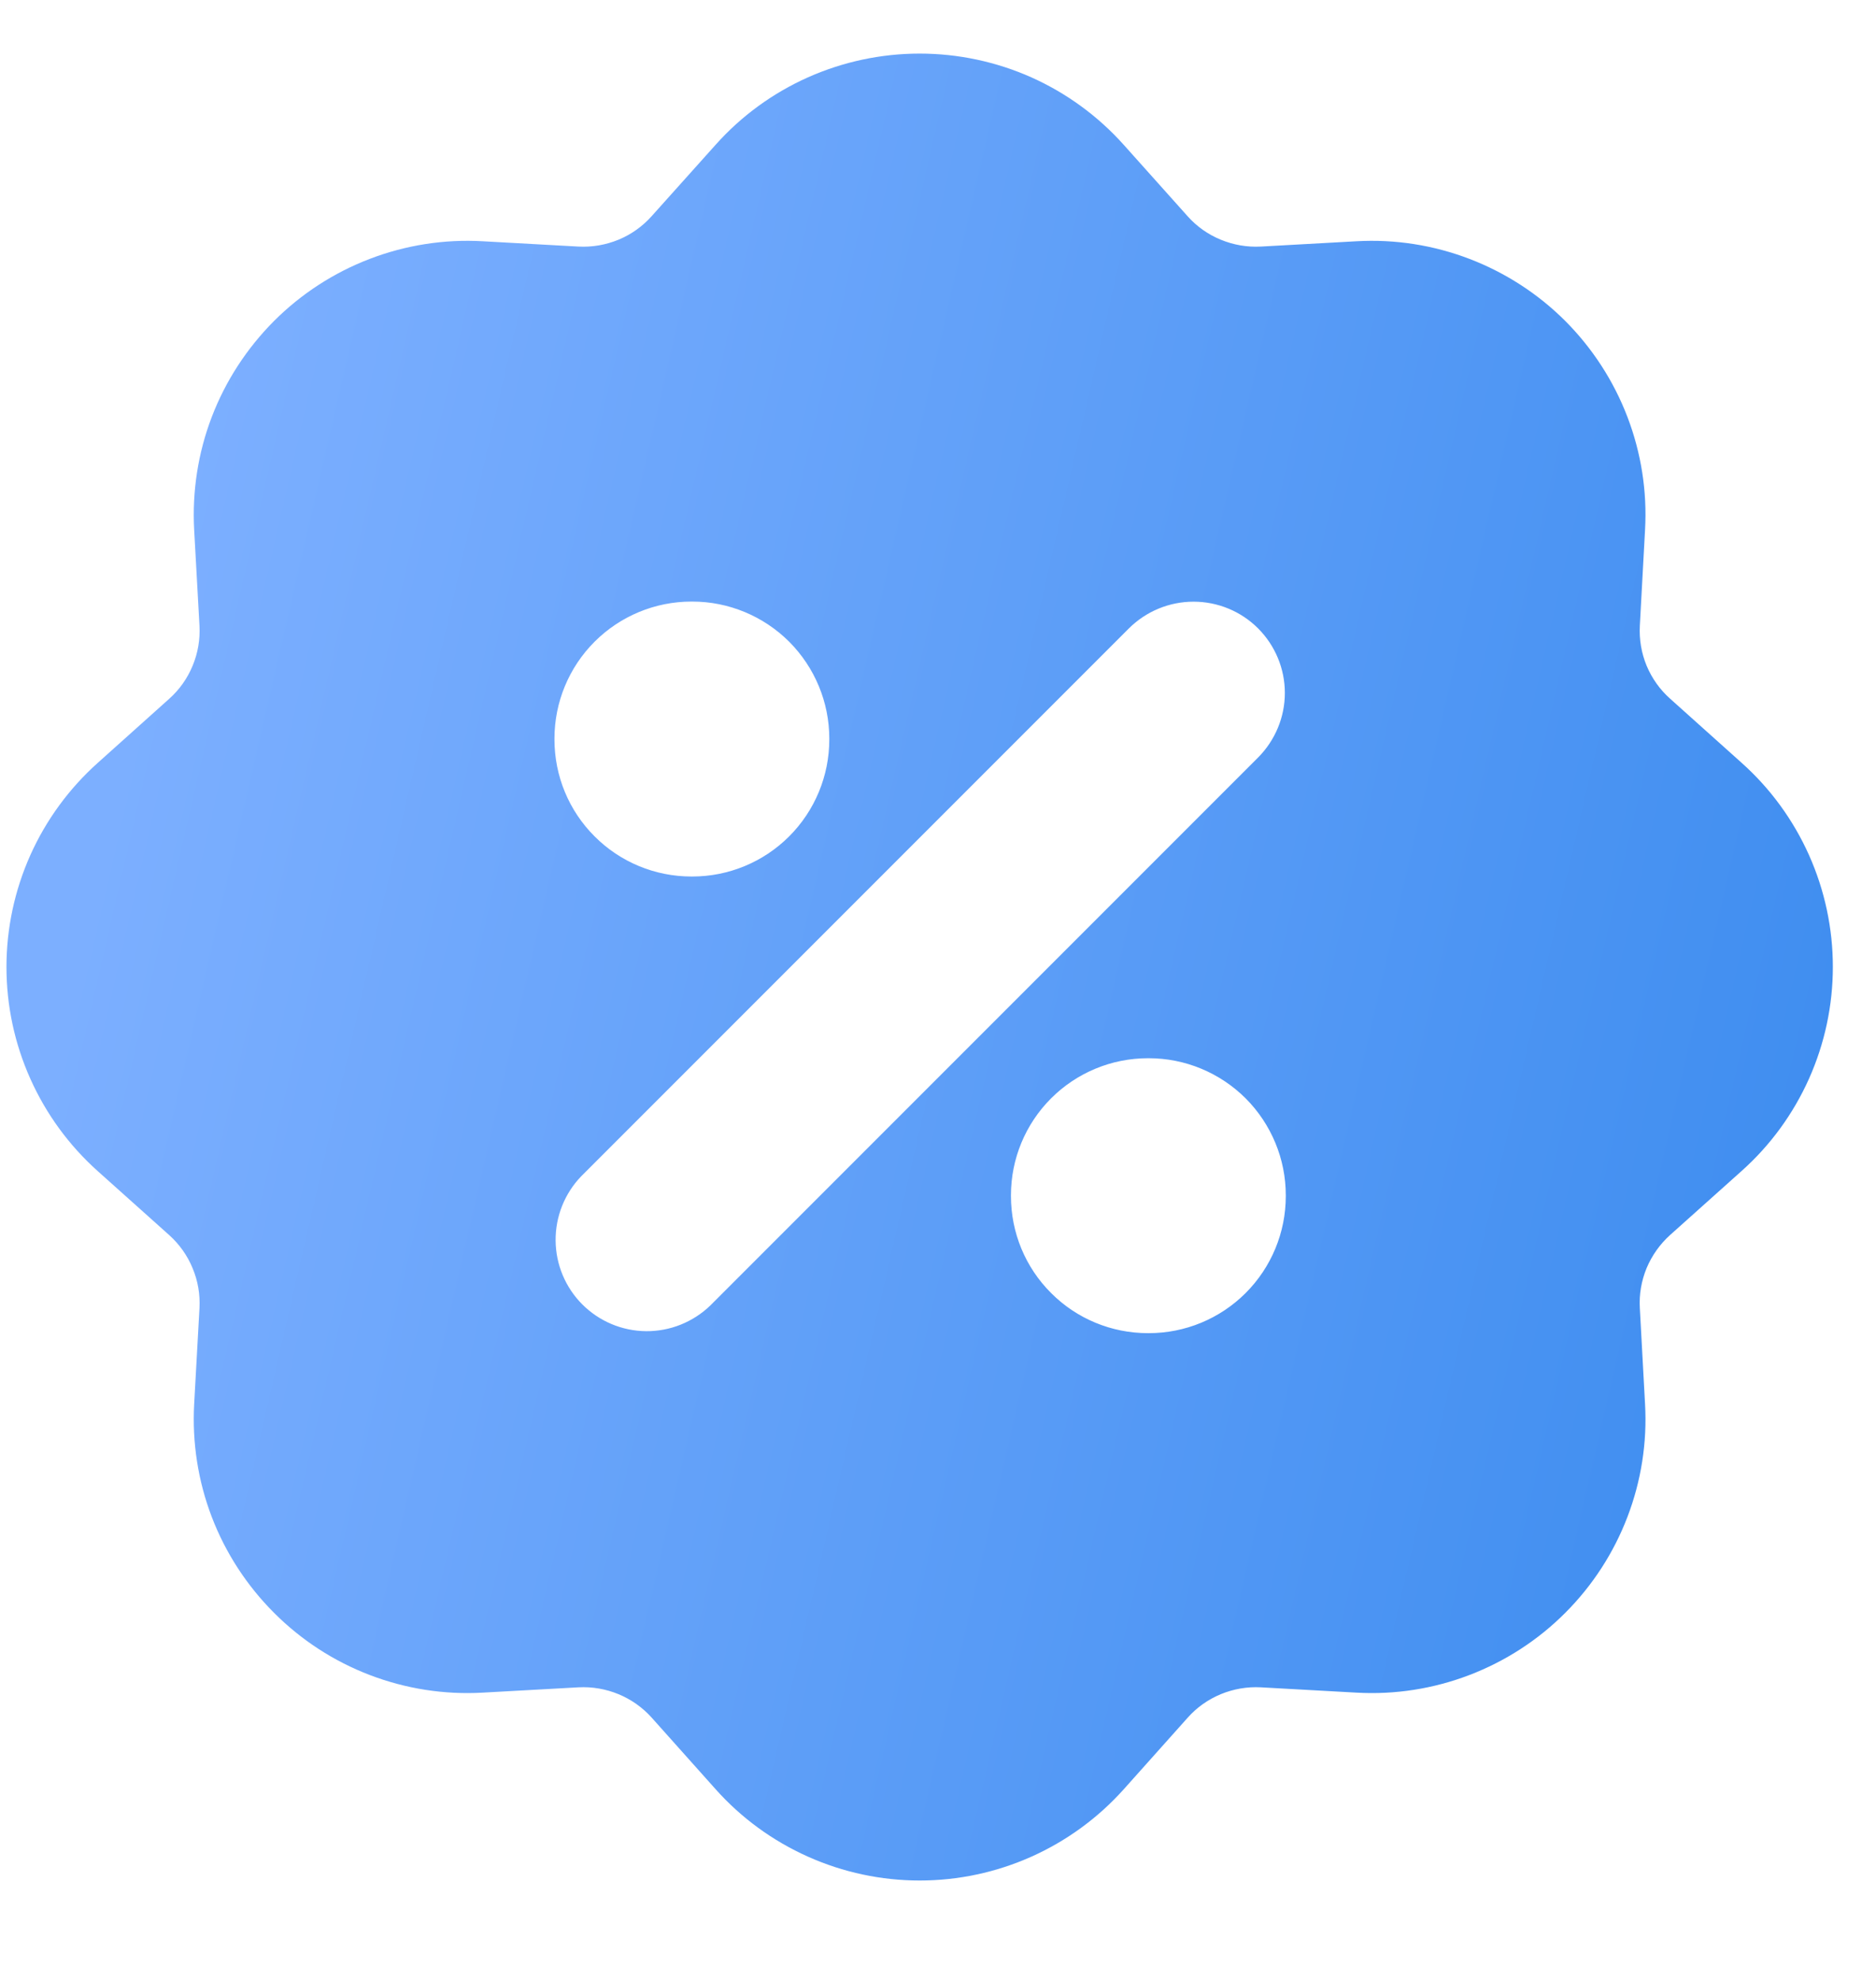 <svg width="18" height="19" viewBox="0 0 18 19" fill="none" xmlns="http://www.w3.org/2000/svg">
<path fill-rule="evenodd" clip-rule="evenodd" d="M6.866 1.389C7.112 1.113 7.414 0.893 7.752 0.742C8.089 0.592 8.454 0.514 8.824 0.514C9.193 0.514 9.559 0.592 9.896 0.742C10.233 0.893 10.535 1.113 10.782 1.389L11.395 2.074C11.482 2.172 11.591 2.249 11.713 2.299C11.834 2.349 11.965 2.372 12.097 2.365L13.016 2.314C13.385 2.293 13.754 2.351 14.099 2.483C14.444 2.615 14.758 2.818 15.019 3.079C15.28 3.341 15.483 3.654 15.615 3.999C15.747 4.344 15.805 4.713 15.784 5.082L15.734 6.002C15.727 6.133 15.749 6.264 15.799 6.385C15.85 6.507 15.927 6.615 16.025 6.702L16.71 7.316C16.986 7.562 17.206 7.864 17.357 8.201C17.508 8.539 17.586 8.904 17.586 9.274C17.586 9.644 17.508 10.009 17.357 10.347C17.206 10.684 16.986 10.986 16.71 11.232L16.025 11.845C15.927 11.933 15.85 12.042 15.799 12.163C15.749 12.285 15.726 12.416 15.734 12.547L15.784 13.467C15.805 13.836 15.747 14.205 15.615 14.55C15.483 14.895 15.28 15.208 15.019 15.469C14.758 15.731 14.444 15.934 14.099 16.066C13.754 16.198 13.385 16.256 13.016 16.235L12.097 16.184C11.965 16.177 11.834 16.2 11.713 16.25C11.592 16.3 11.483 16.377 11.396 16.475L10.783 17.161C10.536 17.437 10.234 17.657 9.897 17.808C9.559 17.959 9.194 18.037 8.824 18.037C8.455 18.037 8.089 17.959 7.752 17.808C7.414 17.657 7.112 17.437 6.866 17.161L6.253 16.475C6.165 16.377 6.056 16.3 5.935 16.25C5.814 16.2 5.682 16.177 5.551 16.184L4.631 16.235C4.262 16.256 3.893 16.198 3.548 16.066C3.203 15.934 2.89 15.731 2.629 15.469C2.368 15.208 2.164 14.895 2.032 14.55C1.9 14.205 1.843 13.836 1.863 13.467L1.914 12.547C1.921 12.416 1.899 12.285 1.848 12.164C1.798 12.042 1.721 11.934 1.623 11.846L0.938 11.233C0.663 10.987 0.442 10.685 0.291 10.347C0.14 10.01 0.062 9.645 0.062 9.275C0.062 8.905 0.14 8.54 0.291 8.202C0.442 7.865 0.663 7.563 0.938 7.317L1.623 6.703C1.721 6.616 1.798 6.507 1.848 6.386C1.899 6.264 1.921 6.133 1.914 6.002L1.863 5.082C1.843 4.713 1.9 4.344 2.032 3.999C2.164 3.654 2.368 3.341 2.629 3.079C2.89 2.818 3.203 2.615 3.548 2.483C3.893 2.351 4.262 2.293 4.631 2.314L5.551 2.365C5.682 2.372 5.813 2.349 5.935 2.299C6.056 2.249 6.164 2.172 6.252 2.074L6.866 1.389ZM12.071 6.027C12.235 6.191 12.328 6.414 12.328 6.646C12.328 6.879 12.235 7.101 12.071 7.266L6.815 12.522C6.65 12.681 6.429 12.77 6.199 12.768C5.969 12.766 5.75 12.674 5.587 12.511C5.425 12.349 5.333 12.129 5.331 11.899C5.329 11.67 5.417 11.448 5.576 11.283L10.832 6.027C10.997 5.863 11.22 5.771 11.452 5.771C11.684 5.771 11.907 5.863 12.071 6.027ZM6.634 5.77C6.285 5.77 5.951 5.909 5.705 6.155C5.458 6.402 5.32 6.736 5.32 7.084V7.093C5.32 7.442 5.458 7.776 5.705 8.022C5.951 8.269 6.285 8.407 6.634 8.407H6.643C6.991 8.407 7.325 8.269 7.572 8.022C7.818 7.776 7.957 7.442 7.957 7.093V7.084C7.957 6.736 7.818 6.402 7.572 6.155C7.325 5.909 6.991 5.77 6.643 5.77H6.634ZM11.014 10.15C10.665 10.15 10.331 10.289 10.085 10.535C9.838 10.782 9.7 11.116 9.7 11.464V11.473C9.7 11.822 9.838 12.156 10.085 12.402C10.331 12.649 10.665 12.787 11.014 12.787H11.023C11.371 12.787 11.705 12.649 11.952 12.402C12.198 12.156 12.337 11.822 12.337 11.473V11.464C12.337 11.116 12.198 10.782 11.952 10.535C11.705 10.289 11.371 10.15 11.023 10.15H11.014Z" fill="url(#paint0_linear_7811_2248)"/>
<defs>
<linearGradient id="paint0_linear_7811_2248" x1="2.188" y1="2.84" x2="18.289" y2="6.546" gradientUnits="userSpaceOnUse">
<stop stop-color="#7CAFFF"/>
<stop offset="1" stop-color="#408EF0"/>
</linearGradient>
</defs>
</svg>

